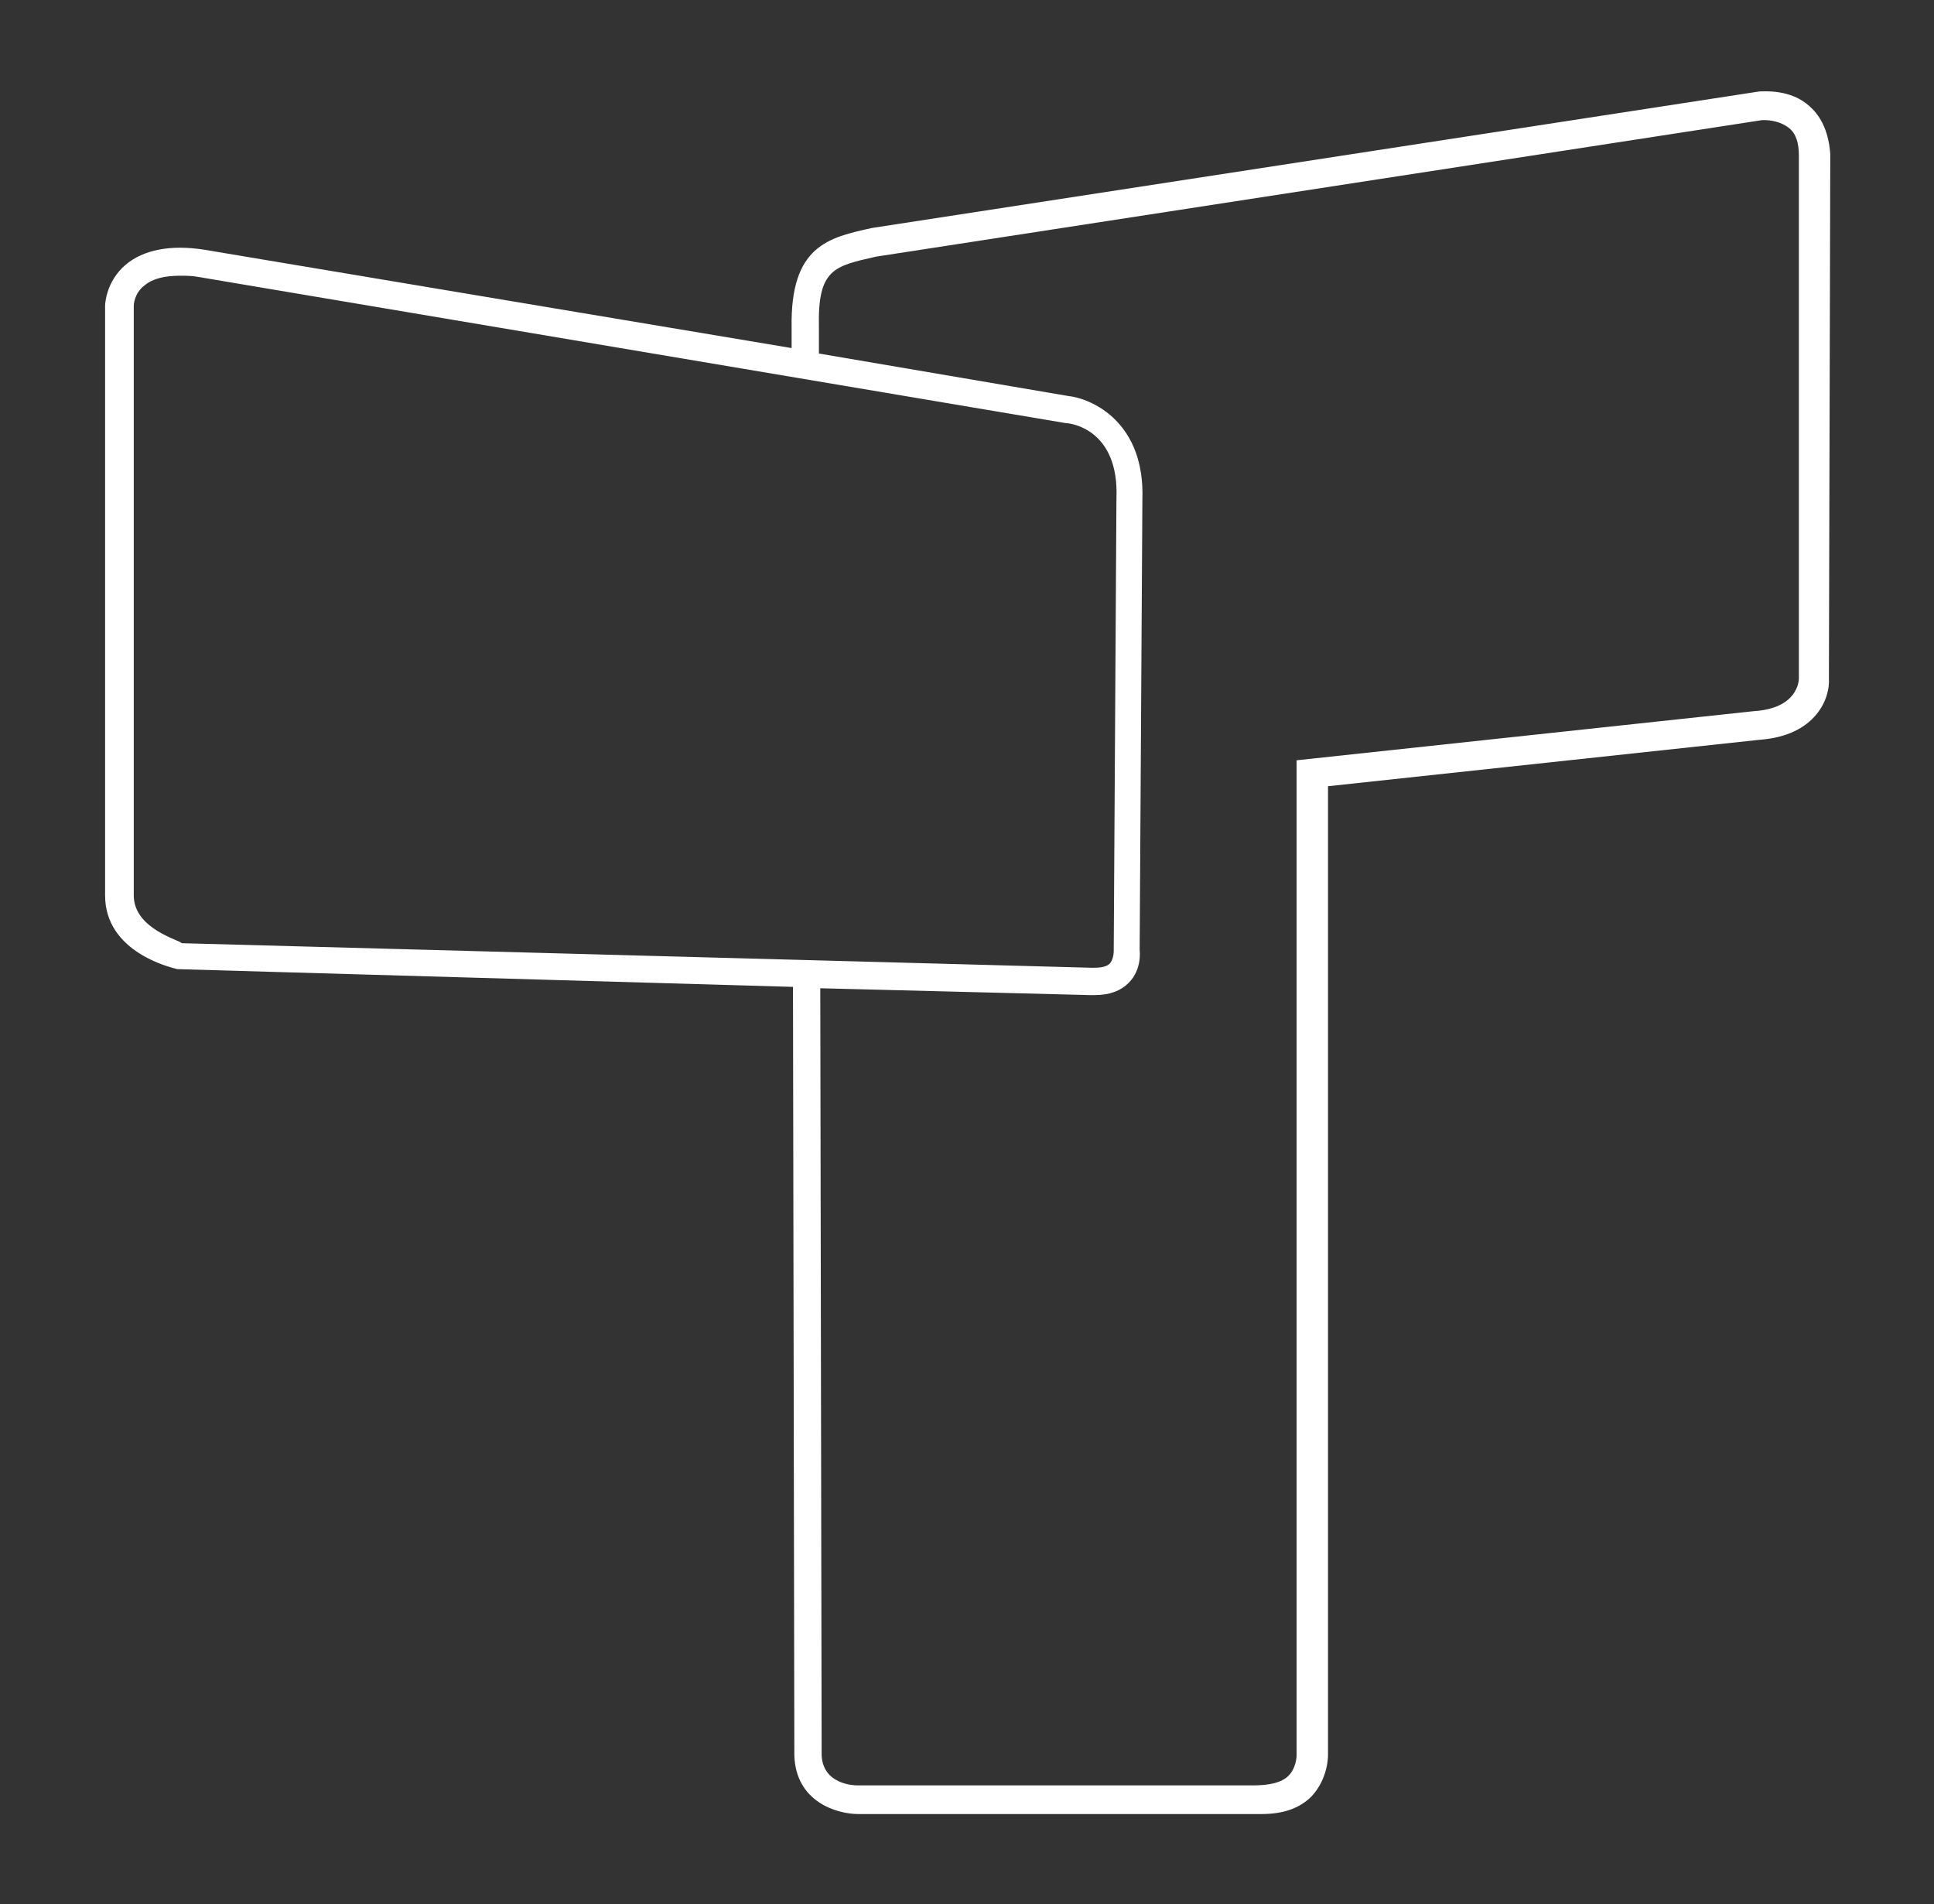 <?xml version="1.0" encoding="utf-8"?>
<!-- Generator: Adobe Illustrator 27.8.1, SVG Export Plug-In . SVG Version: 6.00 Build 0)  -->
<svg version="1.1" id="Ebene_1" xmlns="http://www.w3.org/2000/svg" xmlns:xlink="http://www.w3.org/1999/xlink" x="0px" y="0px"
	 viewBox="0 0 141.7 139.5" style="enable-background:new 0 0 141.7 139.5;" xml:space="preserve">
<rect x="0" y="0" width="141.7" height="139.5" fill="#333333" stroke="none"/>
<style type="text/css">
	.st0{fill:#FFFFFF;}
</style>
<path class="st0" d="M132.6,7.8c-1.4-1.3-3.4-1.1-3.7-1.1l-65,10c-3.2,0.7-6,1.3-5.9,7.3l0,1.5L15,18.3c-2.5-0.4-4.5,0-5.8,1.1
	c-1.4,1.2-1.5,2.8-1.5,3v43.2c0,4.2,4.9,5.3,5.3,5.4l45.1,1.3l0.1,56.3c0.1,3.4,3.1,4.3,4.7,4.3l29,0c0.2,0,0.3,0,0.5,0
	c1.6,0,2.8-0.4,3.7-1.3c1.2-1.3,1.2-2.9,1.2-3v-71l31.6-3.4c4.2-0.3,5.2-3.1,5.1-4.5l0.1-38.4C134,9.8,133.5,8.6,132.6,7.8z
	 M9.8,65.6V22.4c0,0,0-0.9,0.8-1.5c0.6-0.5,1.5-0.7,2.6-0.7c0.4,0,0.9,0,1.4,0.1L78.1,31c0.4,0,3.9,0.5,3.7,5.5l-0.2,33.2
	c0,0,0,0.6-0.3,0.9c-0.3,0.3-0.9,0.3-1.3,0.3l-66.7-1.8C13.3,68.9,9.8,68.1,9.8,65.6z M131.8,49.7c0,0.2-0.1,2.2-3.3,2.4L95,55.7
	l0,72.9c0,0,0,0.9-0.6,1.5c-0.5,0.5-1.4,0.7-2.6,0.7h-29c-0.3,0-2.5-0.1-2.6-2.2l-0.1-56.2l19.7,0.5c0.1,0,0.3,0,0.4,0
	c1.1,0,1.9-0.3,2.5-0.9c1-1,0.8-2.4,0.8-2.4l0.2-33c0.2-5.6-3.6-7.4-5.5-7.6l-18.2-3.1l0-1.9v0c-0.1-4.3,1.1-4.5,4.2-5.2l64.9-10
	c0,0,0.1,0,0.2,0c0.4,0,1.2,0.1,1.8,0.6c0.5,0.4,0.7,1.1,0.7,2L131.8,49.7z"/>
</svg>
